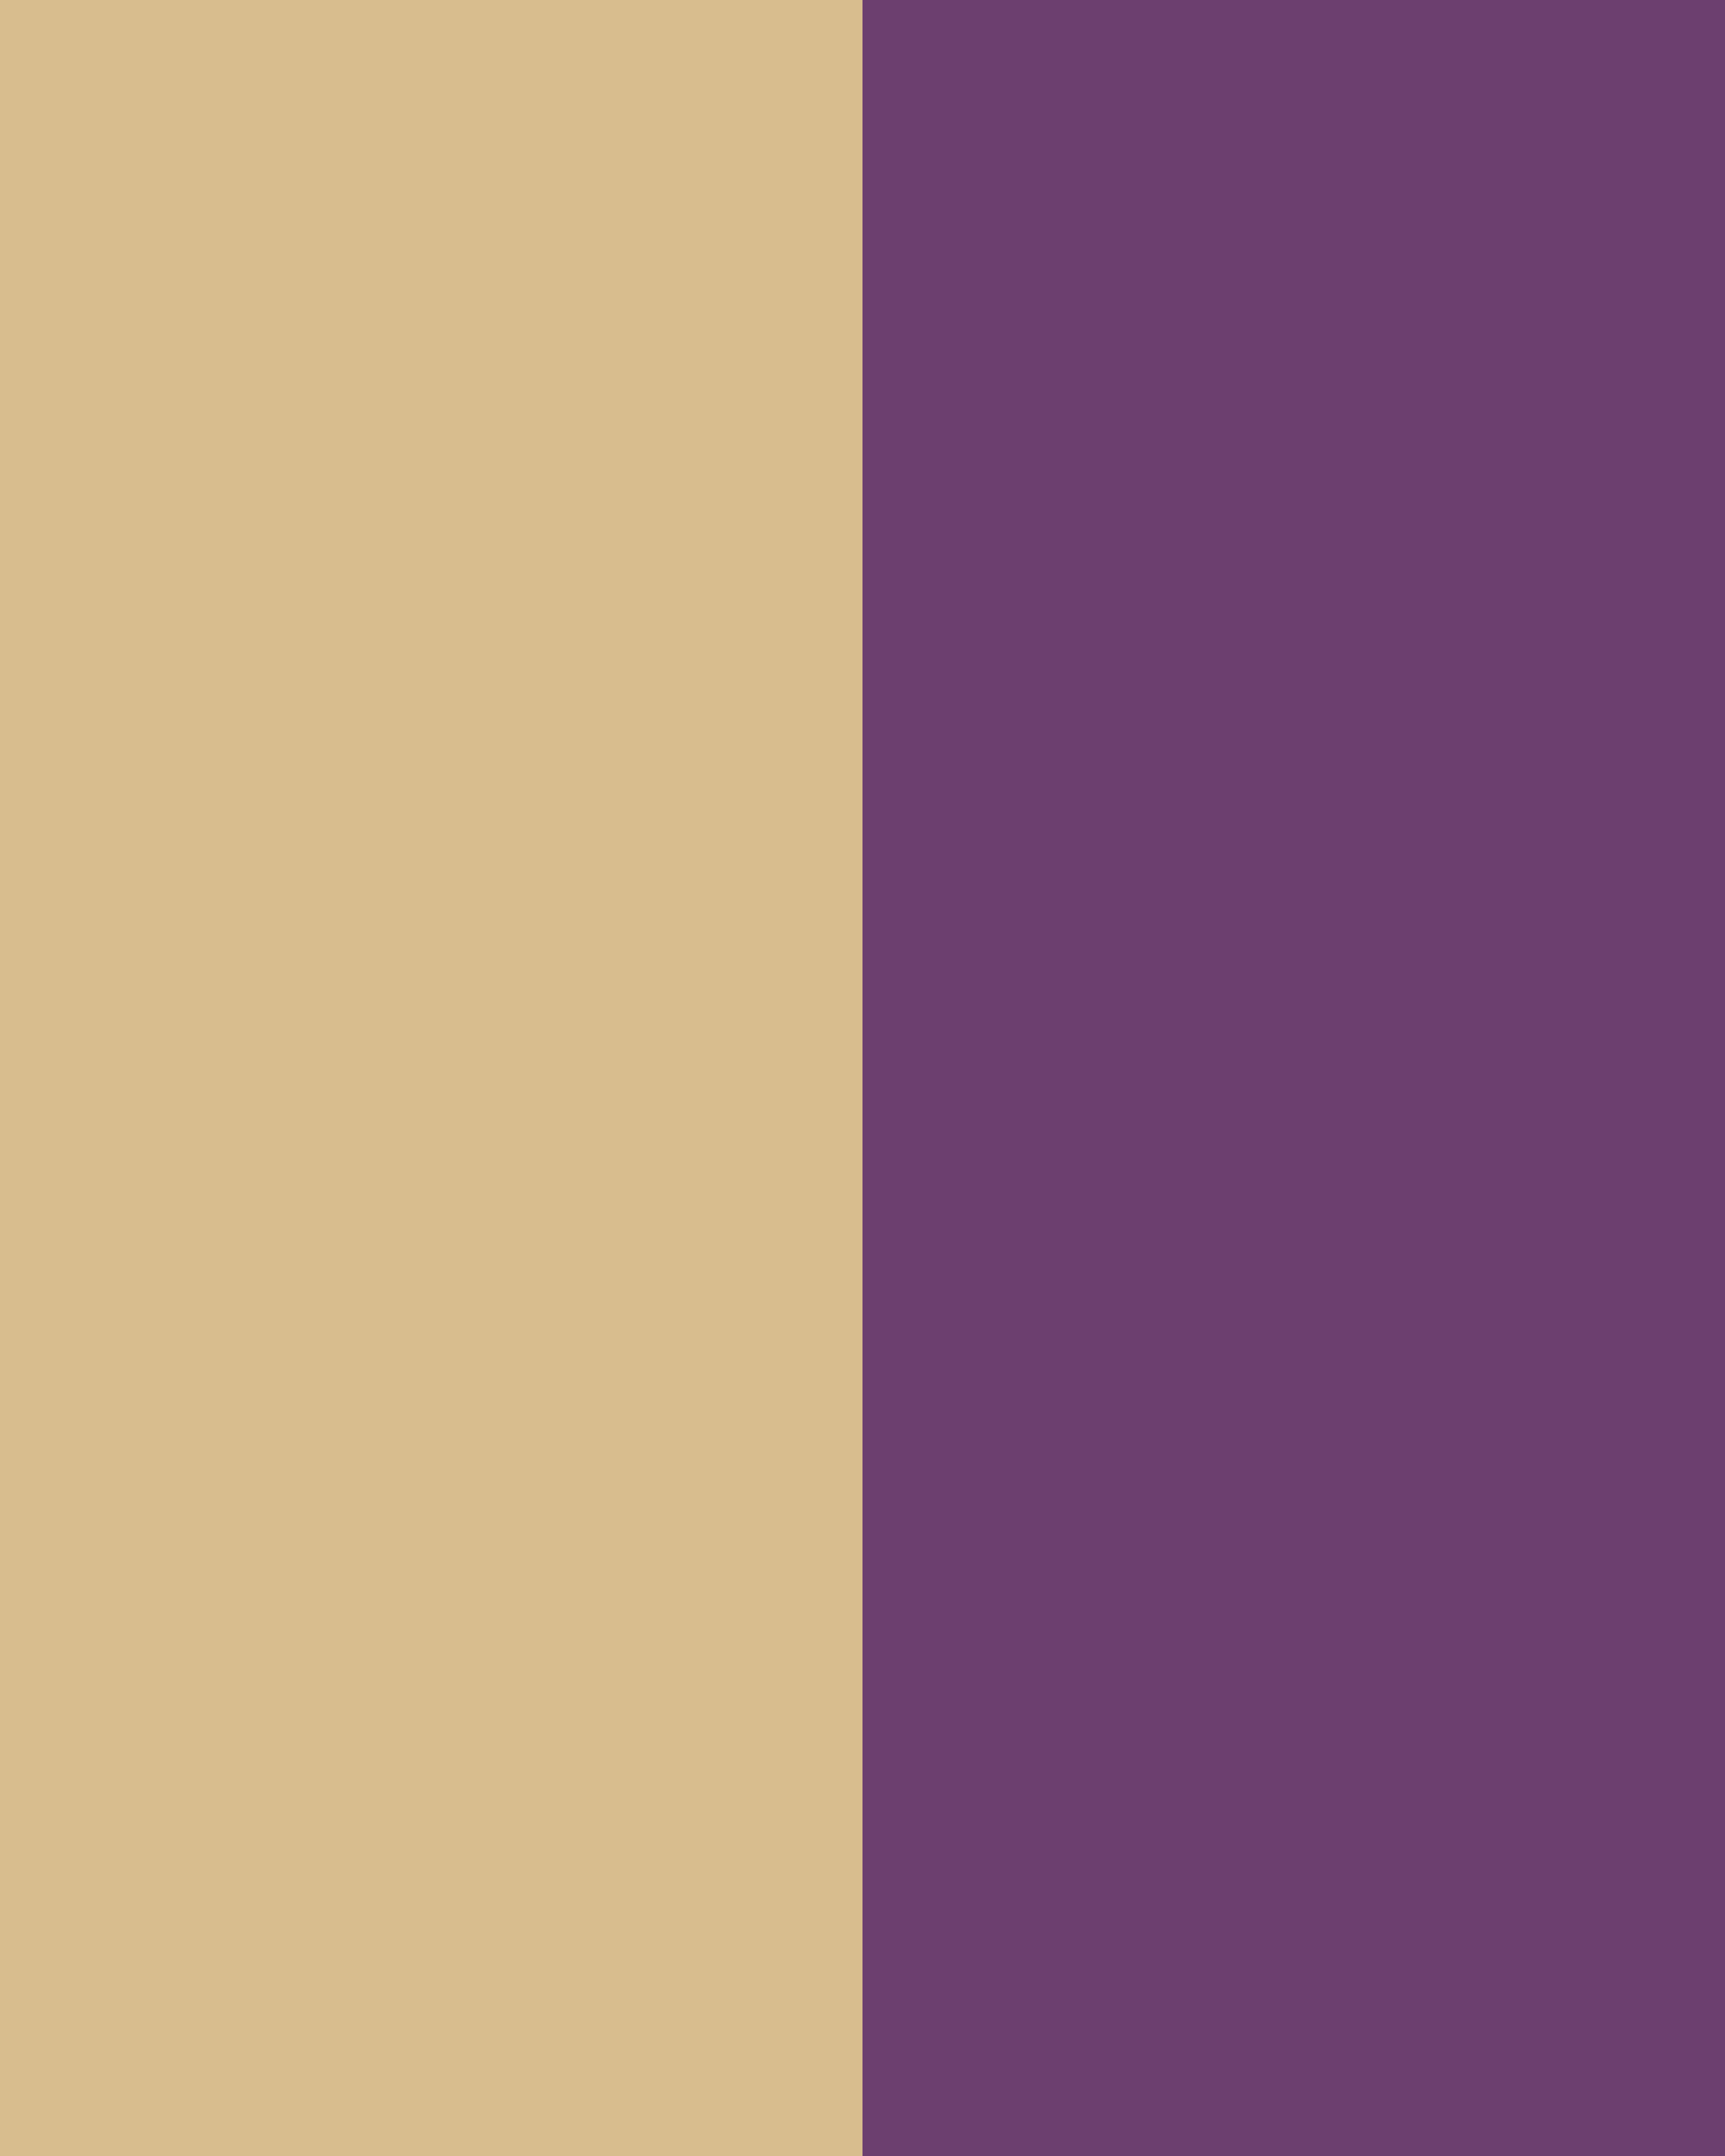 <?xml version="1.0" encoding="UTF-8"?> <svg xmlns="http://www.w3.org/2000/svg" width="16" height="20" viewBox="0 0 16 20" fill="none"><g clip-path="url(#clip0_31_10668)"><rect x="4" y="20" width="20" height="12" transform="rotate(-90 4 20)" fill="#6C3F6F"></rect><path fill-rule="evenodd" clip-rule="evenodd" d="M8 -4.98703e-07L8 20L0 20L-8.74228e-07 -1.49012e-07L8 -4.98703e-07Z" fill="#D8BD8E"></path></g><defs><clipPath id="clip0_31_10668"><rect width="20" height="16" fill="white" transform="translate(0 20) rotate(-90)"></rect></clipPath></defs></svg> 